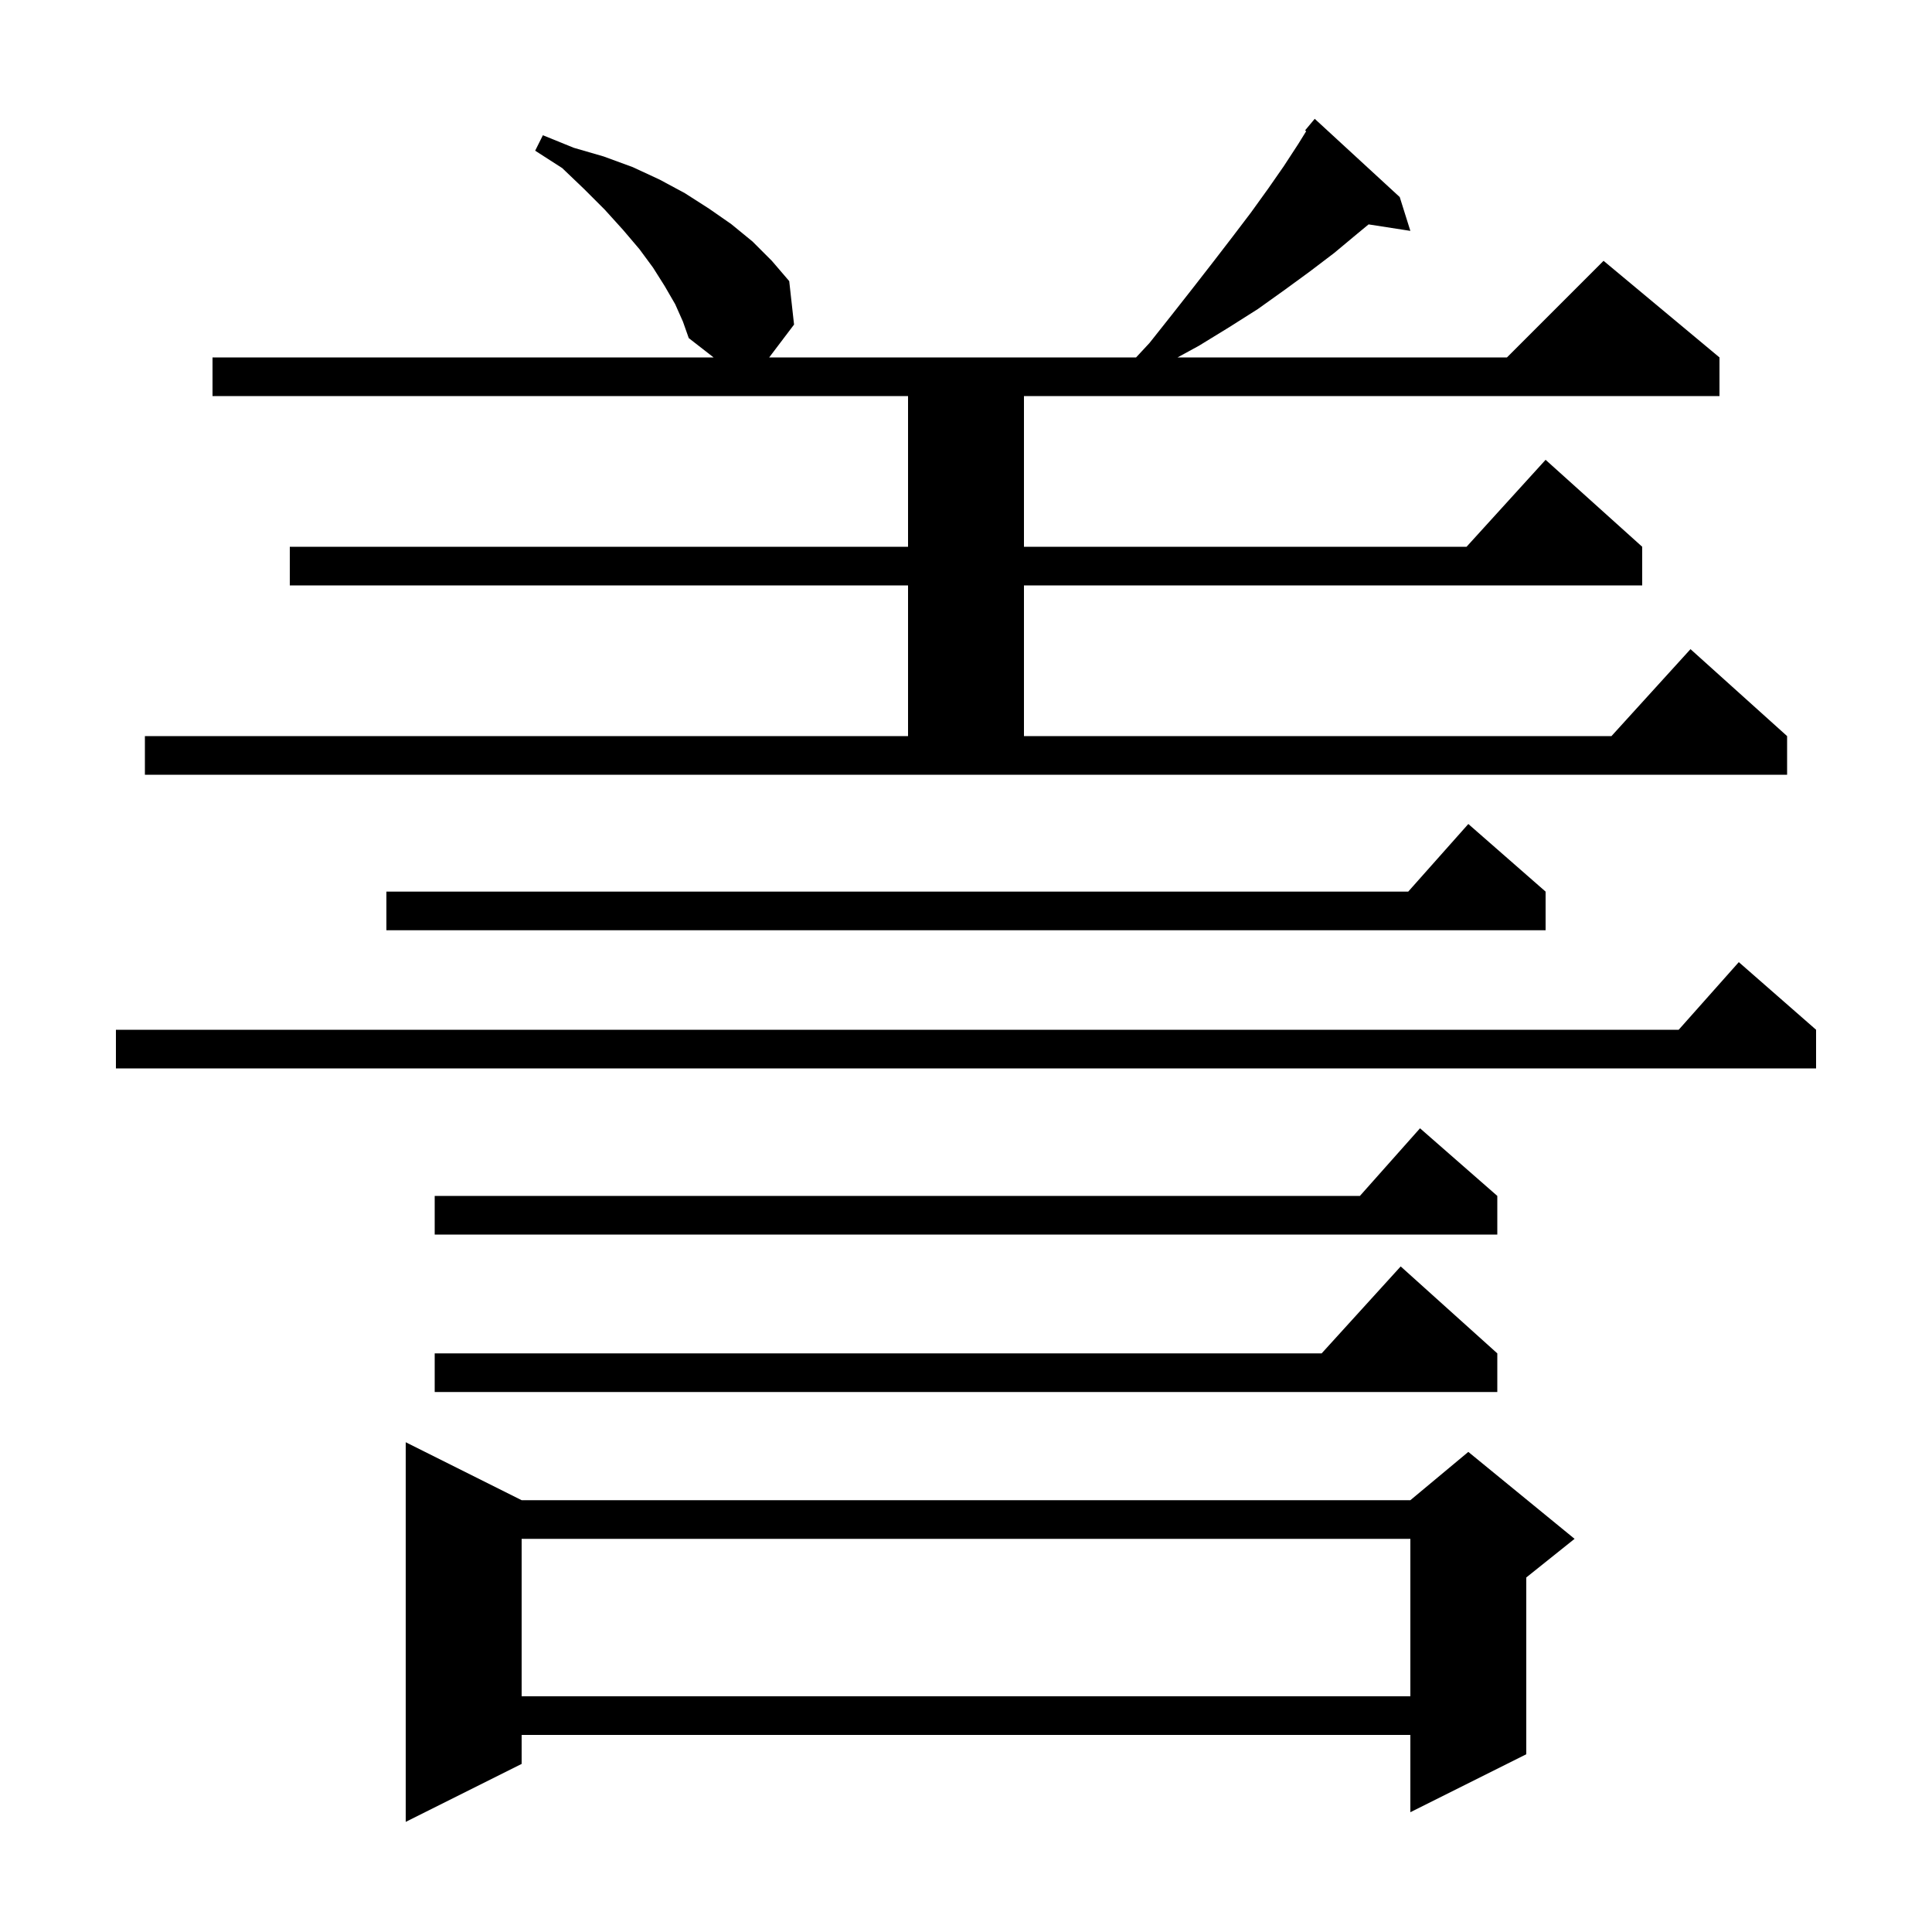<svg xmlns="http://www.w3.org/2000/svg" xmlns:xlink="http://www.w3.org/1999/xlink" version="1.1" baseProfile="full" viewBox="0 0 200 200" width="200" height="200"><g fill="currentColor"><path d="M 54.0 155.3 L 146.0 155.3 L 152.0 150.3 L 163.0 159.3 L 158.0 163.3 L 158.0 181.6 L 146.0 187.6 L 146.0 179.6 L 54.0 179.6 L 54.0 182.6 L 42.0 188.6 L 42.0 149.3 Z M 54.0 159.3 L 54.0 175.6 L 146.0 175.6 L 146.0 159.3 Z M 155.0 140.1 L 155.0 144.1 L 45.0 144.1 L 45.0 140.1 L 136.818 140.1 L 145.0 131.1 Z M 155.0 123.8 L 155.0 127.8 L 45.0 127.8 L 45.0 123.8 L 140.778 123.8 L 147.0 116.8 Z M 188.0 106.6 L 188.0 110.6 L 12.0 110.6 L 12.0 106.6 L 173.778 106.6 L 180.0 99.6 Z M 160.0 92.3 L 160.0 96.3 L 40.0 96.3 L 40.0 92.3 L 145.778 92.3 L 152.0 85.3 Z M 15.0 76.2 L 94.0 76.2 L 94.0 60.6 L 30.0 60.6 L 30.0 56.6 L 94.0 56.6 L 94.0 41.0 L 22.0 41.0 L 22.0 37.0 L 73.871 37.0 L 71.3 35.0 L 70.7 33.3 L 69.9 31.5 L 68.8 29.6 L 67.6 27.7 L 66.2 25.8 L 64.5 23.8 L 62.6 21.7 L 60.5 19.6 L 58.2 17.4 L 55.4 15.6 L 56.2 14.0 L 59.4 15.3 L 62.5 16.2 L 65.5 17.3 L 68.3 18.6 L 70.9 20.0 L 73.4 21.6 L 75.7 23.2 L 77.9 25.0 L 79.9 27.0 L 81.7 29.1 L 82.2 33.6 L 79.627 37.0 L 117.607 37.0 L 119.0 35.5 L 121.3 32.6 L 123.5 29.8 L 125.6 27.1 L 127.6 24.5 L 129.5 22.0 L 131.3 19.5 L 132.9 17.2 L 134.4 14.9 L 135.216 13.582 L 135.1 13.5 L 136.1 12.3 L 144.9 20.4 L 146.0 23.9 L 141.675 23.229 L 140.5 24.2 L 138.1 26.2 L 135.6 28.1 L 133.0 30.0 L 130.2 32.0 L 127.2 33.9 L 124.1 35.8 L 121.9 37.0 L 156.0 37.0 L 166.0 27.0 L 178.0 37.0 L 178.0 41.0 L 106.0 41.0 L 106.0 56.6 L 151.818 56.6 L 160.0 47.6 L 170.0 56.6 L 170.0 60.6 L 106.0 60.6 L 106.0 76.2 L 166.818 76.2 L 175.0 67.2 L 185.0 76.2 L 185.0 80.2 L 15.0 80.2 Z "/></g></svg>